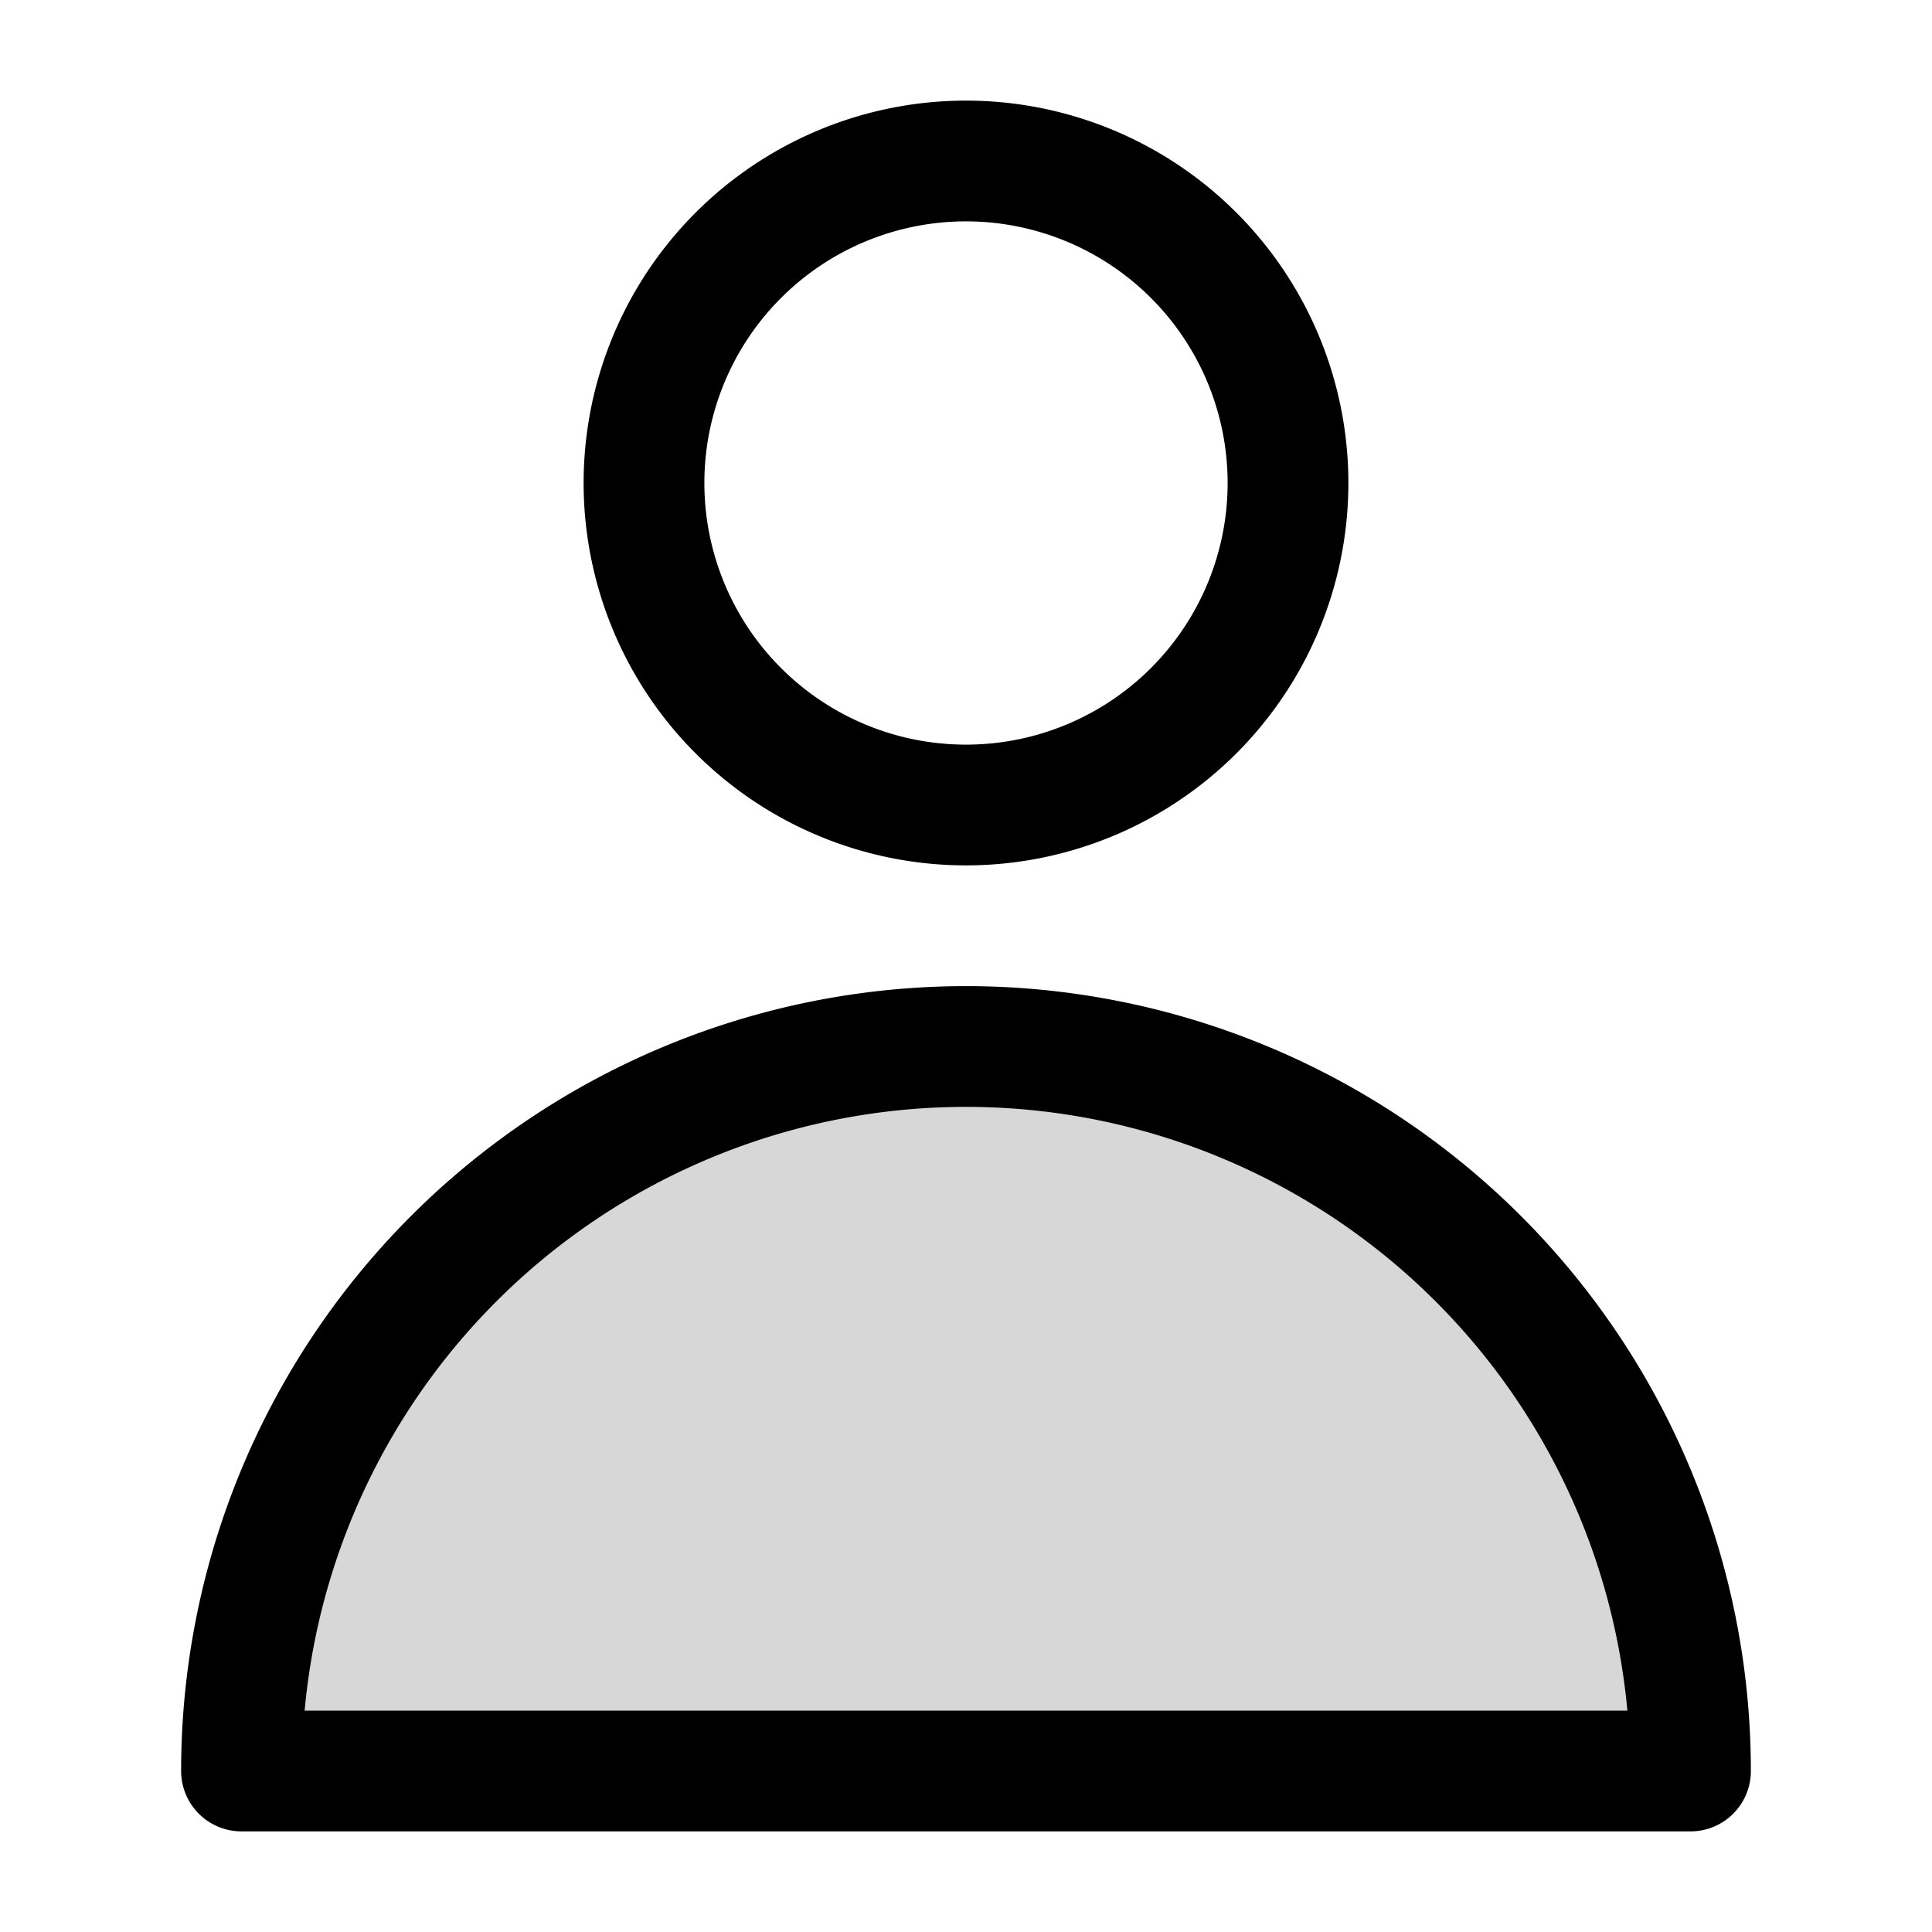 <svg xmlns="http://www.w3.org/2000/svg" width="24" height="24" fill="none" viewBox="0 0 24 24"><path fill="#000" fill-opacity=".16" d="M12 13a9 9 0 0 0-9 9h18a9 9 0 0 0-9-9"/><path stroke="#000" stroke-linecap="round" stroke-linejoin="round" stroke-width="1.5" d="M12 13a9 9 0 0 0-9 9h18a9 9 0 0 0-9-9M16 6a4 4 0 1 1-8 0 4 4 0 0 1 8 0"/></svg>